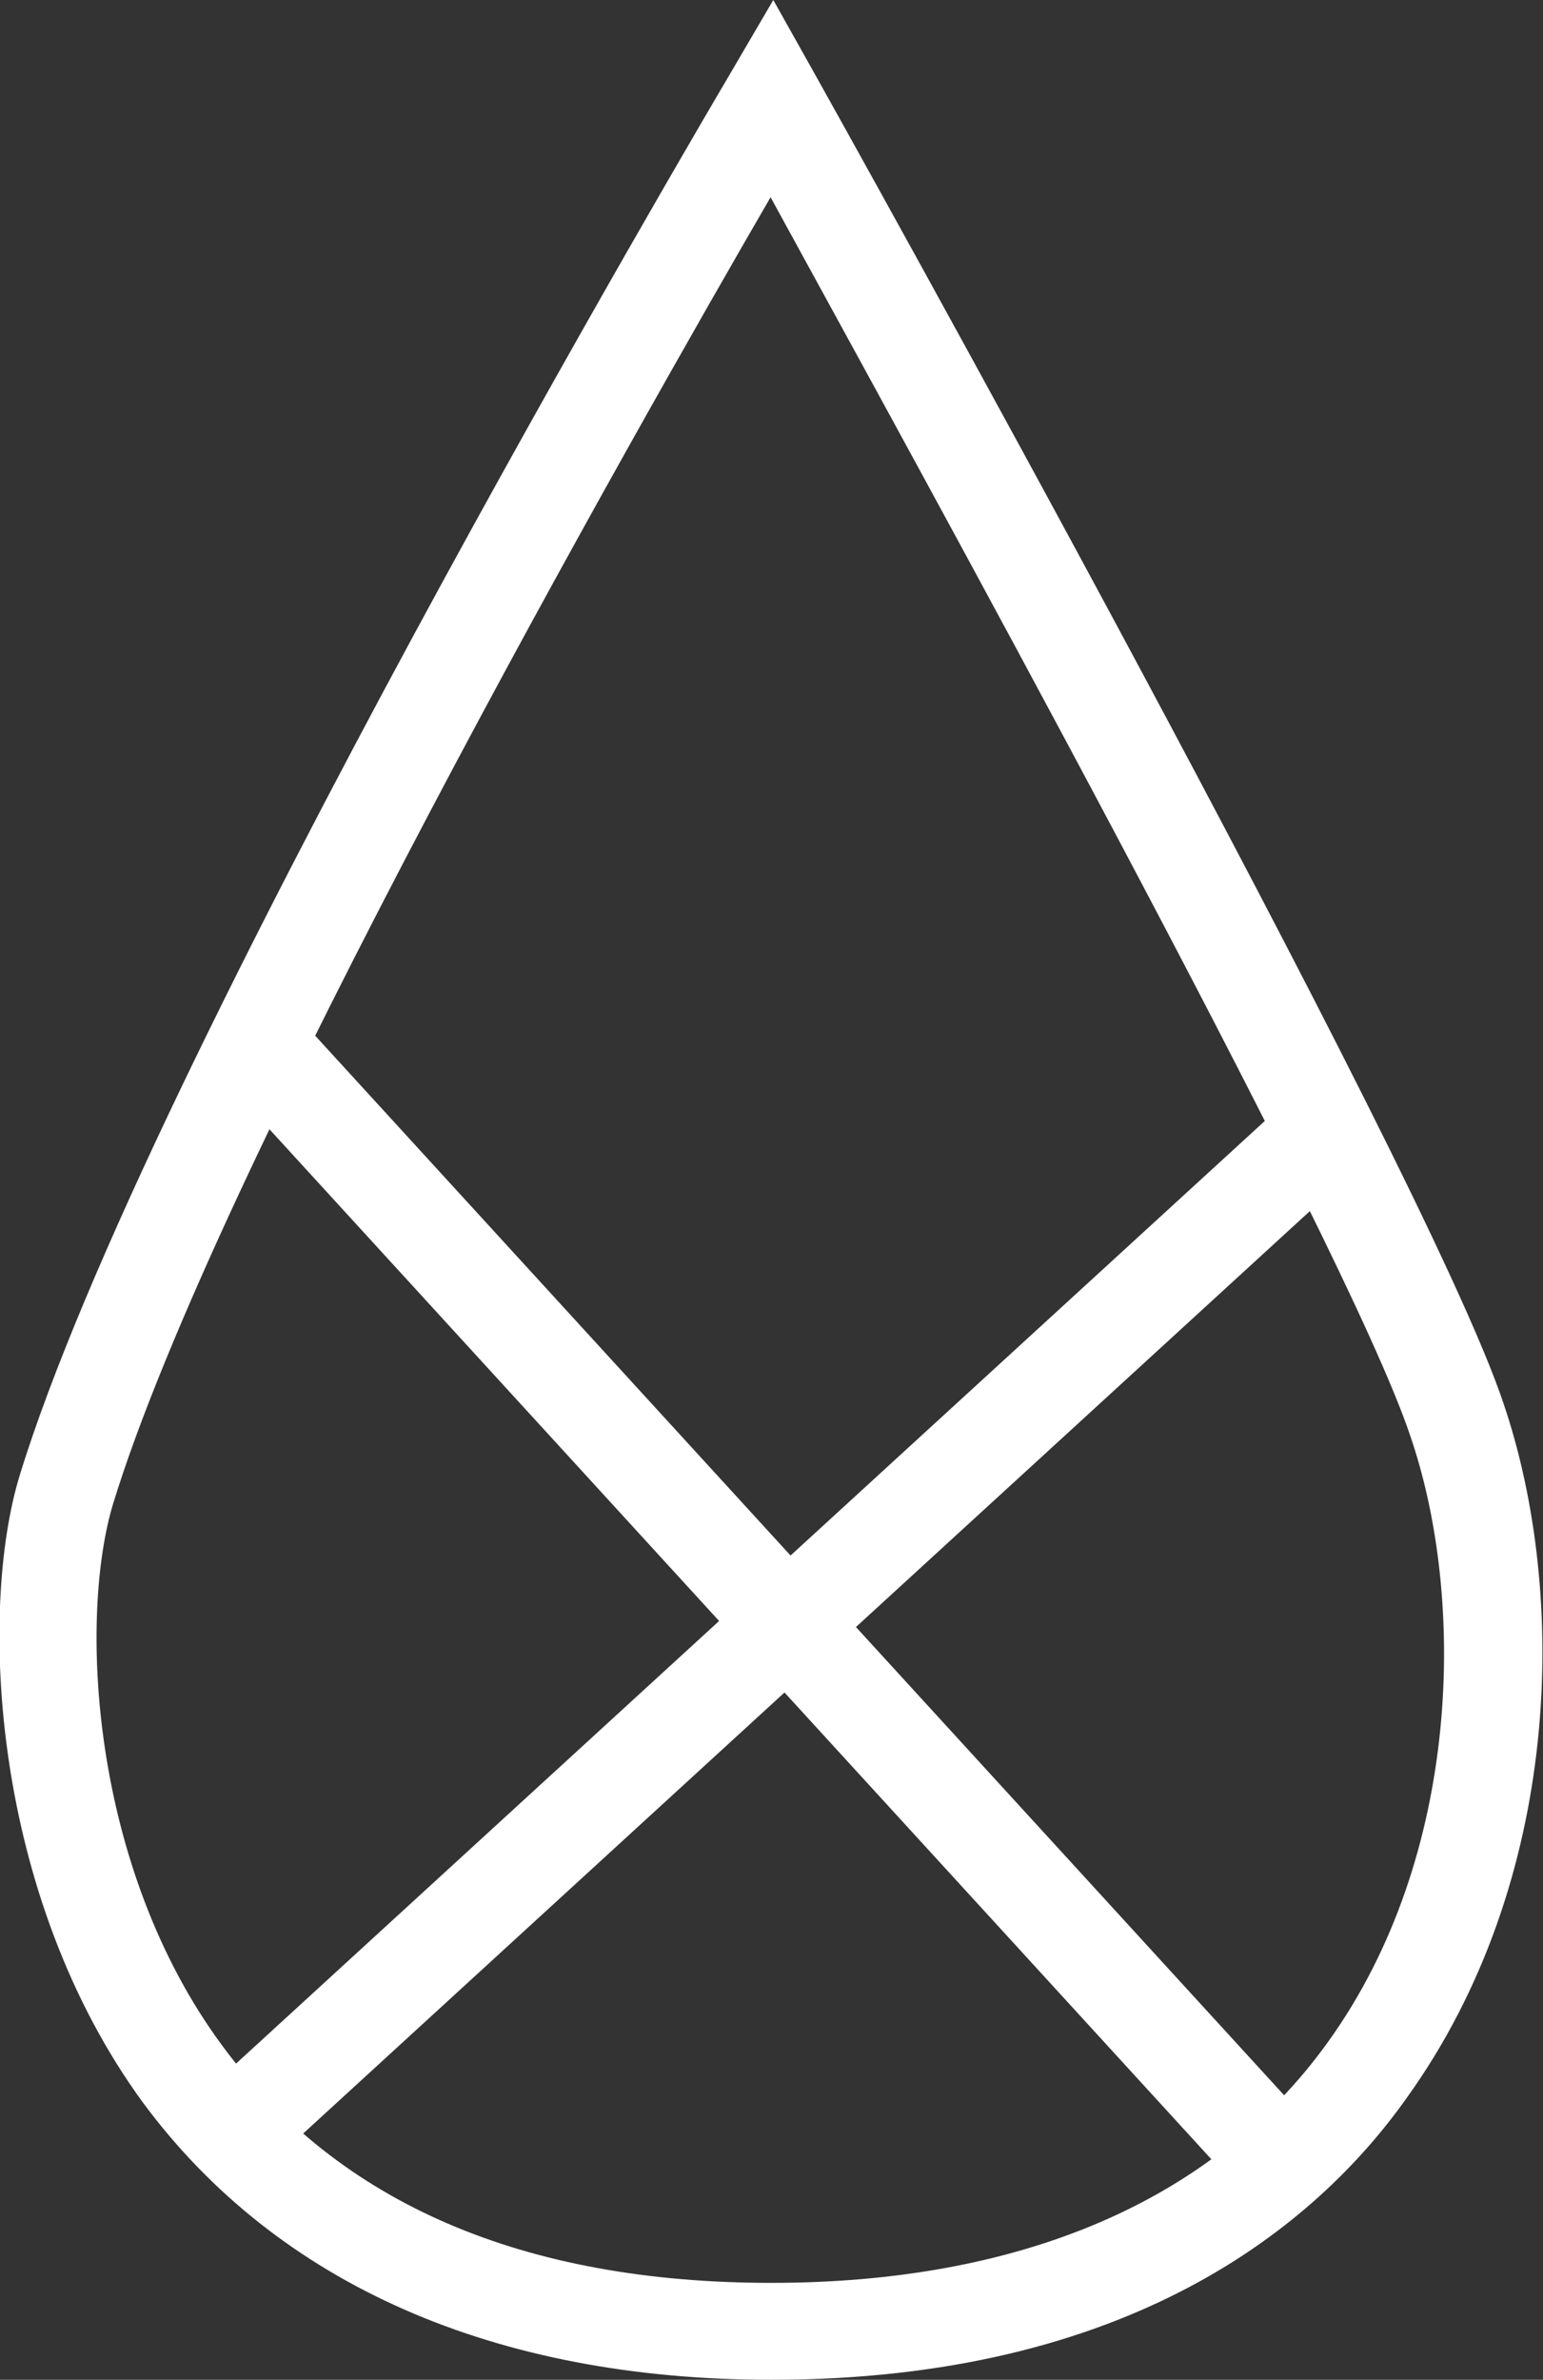 <svg viewBox="0 0 8.6 13.26" xmlns="http://www.w3.org/2000/svg" data-name="Layer 2" id="Layer_2">
  <rect x="0" y="0" width="8.6" height="13.26" fill="#333333" stroke="none"/>
  <defs>
    <style>
      .cls-1 {
        fill: #fff;
      }
    </style>
  </defs>
  <g data-name="Layer 1" id="Layer_1-2">
    <g>
      <path d="M4.3,13.26c-1.54,0-2.75-.53-3.5-1.54C-.05,10.56-.12,8.97.11,8.22.81,5.94,3.94.63,4.07.41l.24-.41.23.41c.14.25,3.4,6.09,3.84,7.41.36,1.06.33,2.66-.54,3.87-.51.72-1.55,1.57-3.54,1.57ZM4.3,1.09c-.76,1.31-3.1,5.43-3.67,7.29-.19.63-.13,2.02.61,3.02.65.88,1.68,1.32,3.06,1.32s2.46-.45,3.1-1.34c.75-1.04.77-2.48.46-3.38-.36-1.08-2.81-5.52-3.57-6.91Z" class="cls-1"></path>
      <rect transform="translate(-4.96 5.34) rotate(-42.49)" height=".54" width="8.24" y="8.78" x=".26" class="cls-1"></rect>
      <rect transform="translate(-4.9 5.22) rotate(-42.45)" height="8.24" width=".54" y="4.8" x="4" class="cls-1"></rect>
    </g>
  </g>
</svg>